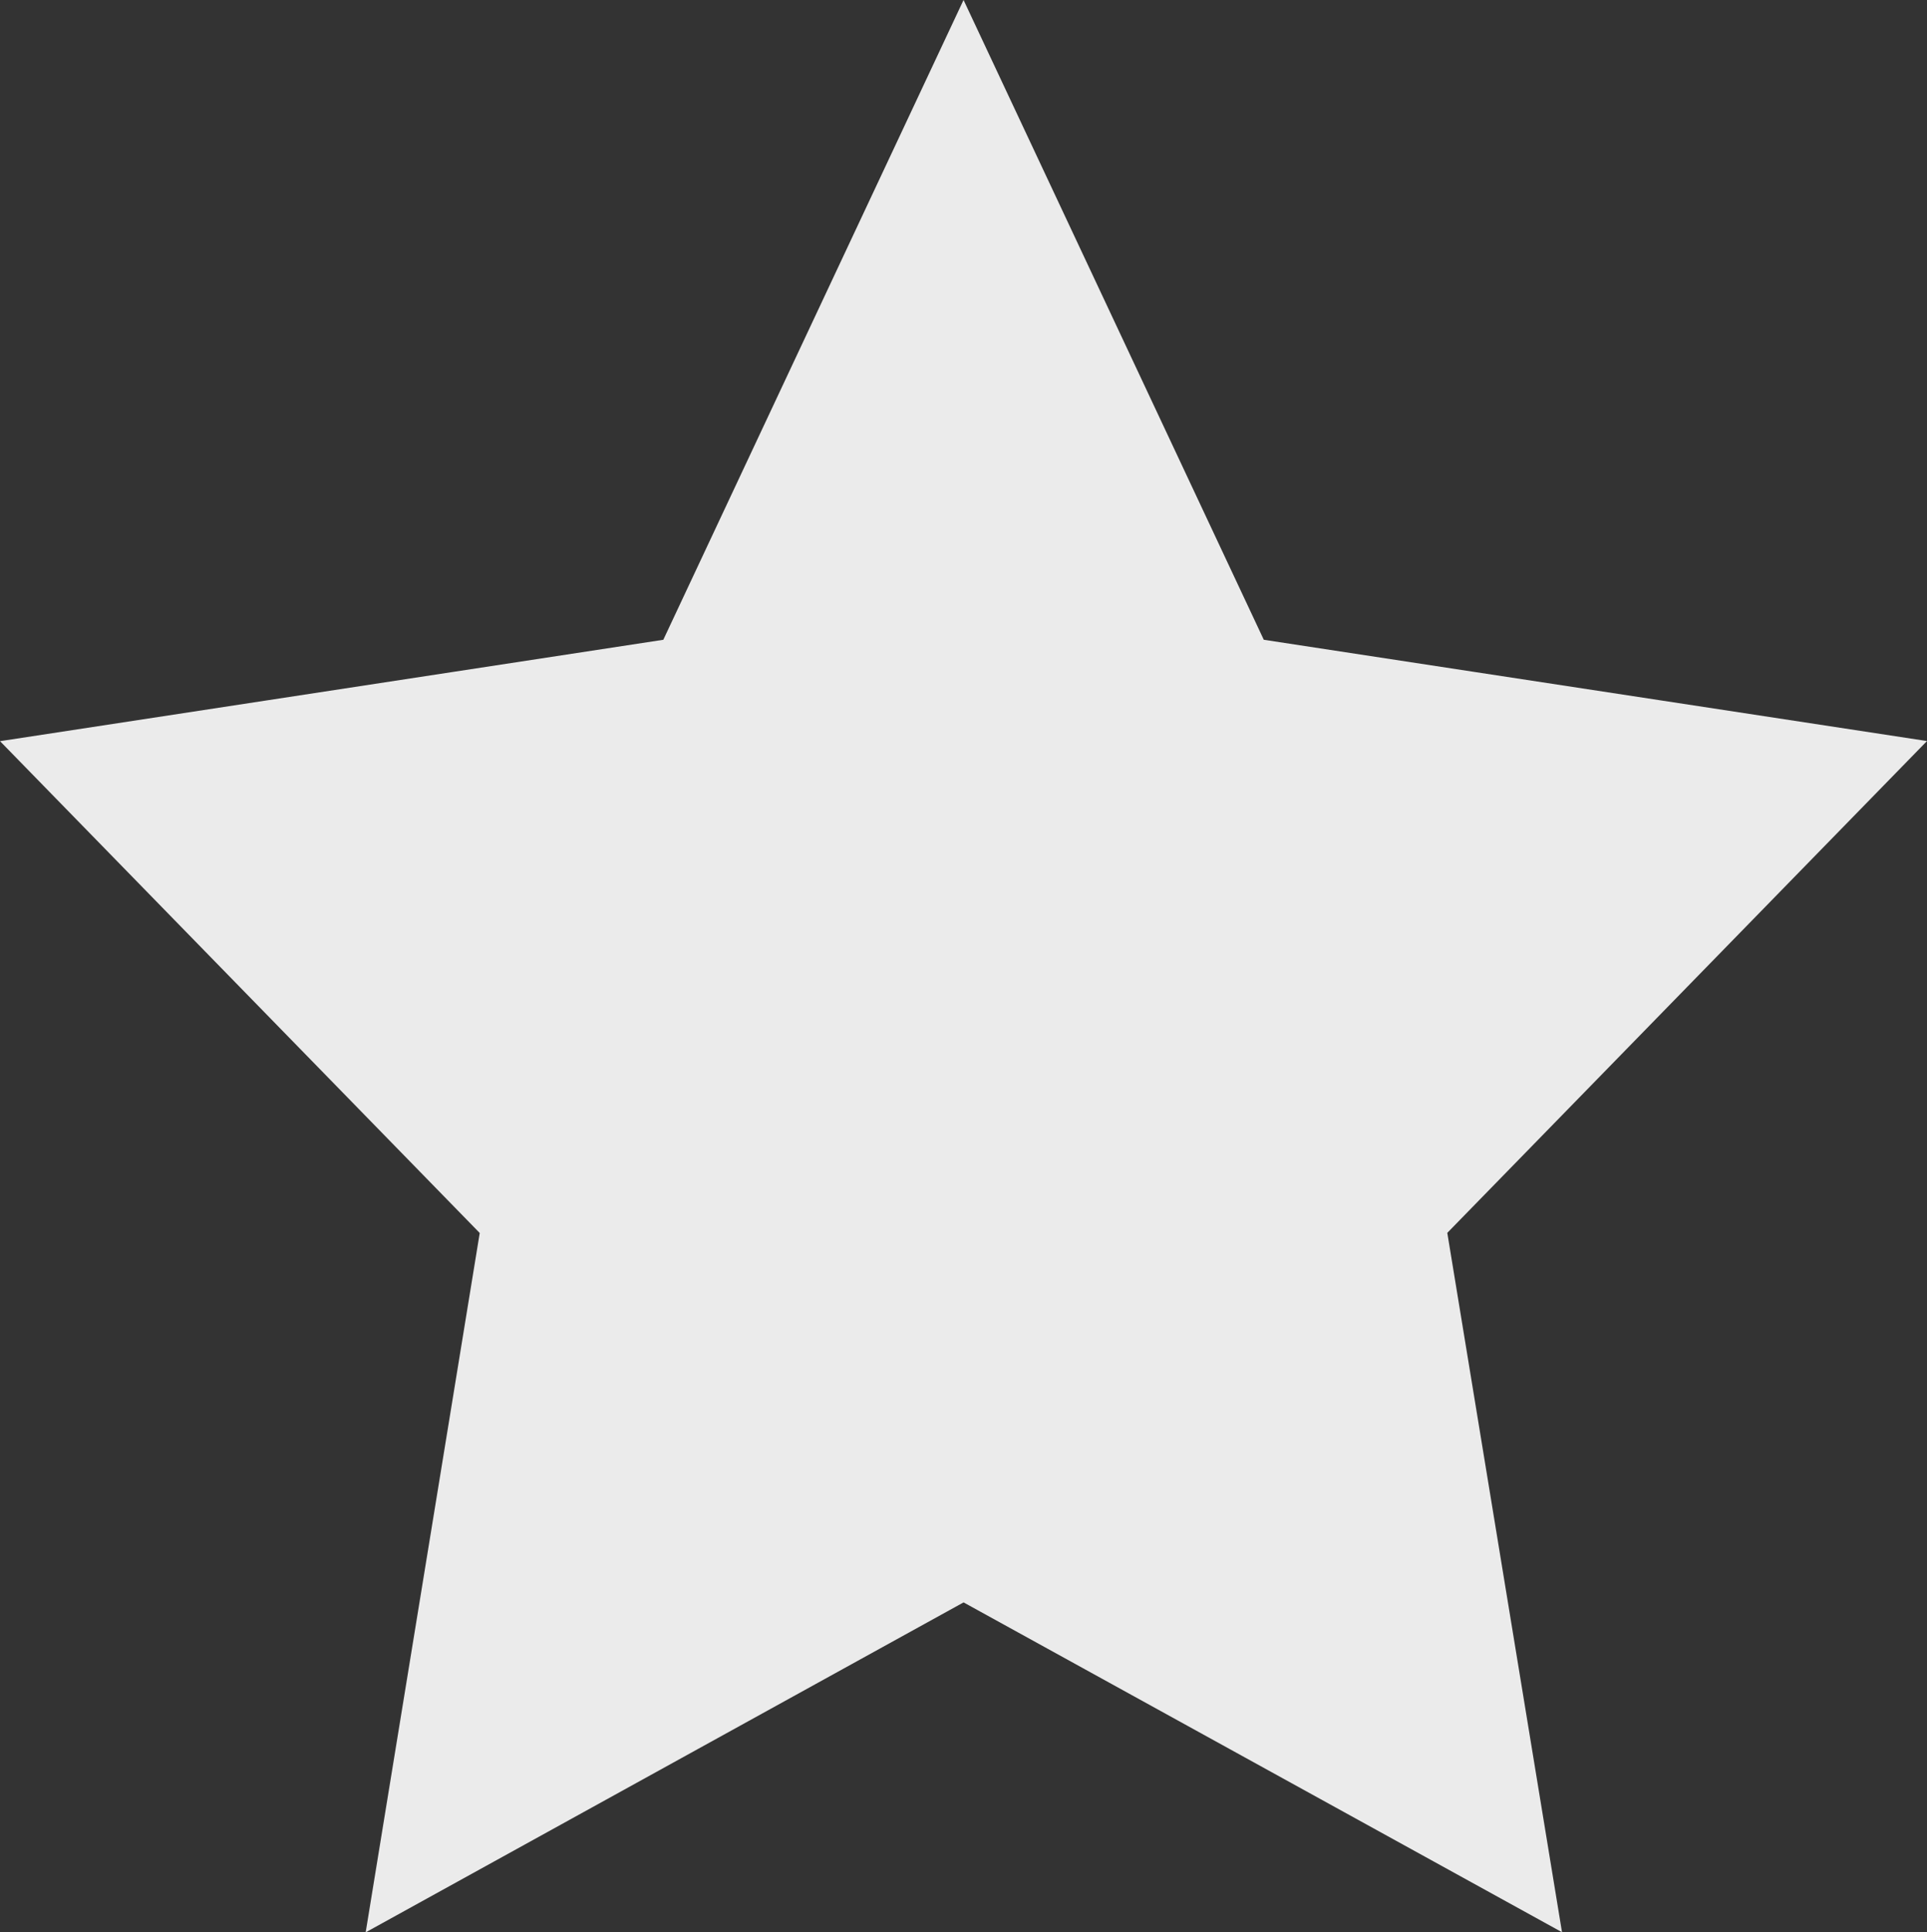 <svg xmlns="http://www.w3.org/2000/svg" width="17.317" height="17.362" viewBox="0 0 17.317 17.362">
  <rect x="0" y="0" width="17.317" height="17.362" fill="#333333" stroke="none"/>
  <path id="Path_167" data-name="Path 167" d="M7.414,0,5.123,4.881,0,5.664l3.707,3.8-.875,5.364L7.414,12.3,12,14.827,11.12,9.463l3.707-3.8L9.705,4.881Z" transform="translate(1.245 1.412)" fill="#ebebeb" stroke="#ebebeb" stroke-width="1.2"/>
</svg>
